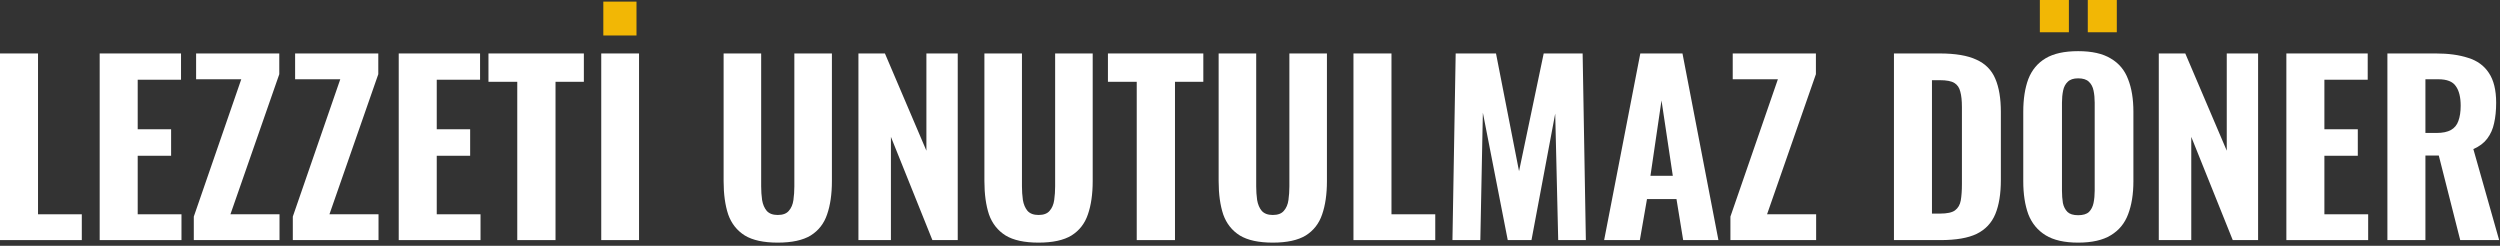 <svg xmlns="http://www.w3.org/2000/svg" width="651" height="64" viewBox="0 0 651 64" fill="none"><rect x="0" y="0" width="651" height="64" fill="#333333" stroke="none"/><path d="M0 62.52V13.92H9.9V55.8H21.3V62.52H0Z" fill="white"></path><path d="M25.957 62.52V13.92H47.137V20.76H35.857V33.66H44.557V40.56H35.857V55.8H47.257V62.52H25.957Z" fill="white"></path><path d="M50.466 62.52V56.4L62.826 20.64H51.066V13.92H72.726V19.32L60.006 55.8H72.786V62.52H50.466Z" fill="white"></path><path d="M76.247 62.52V56.4L88.607 20.64H76.847V13.92H98.507V19.32L85.787 55.8H98.567V62.52H76.247Z" fill="white"></path><path d="M103.828 62.52V13.92H125.008V20.76H113.728V33.66H122.428V40.56H113.728V55.8H125.128V62.52H103.828Z" fill="white"></path><path d="M134.697 62.52V21.3H127.197V13.92H152.037V21.3H144.657V62.52H134.697Z" fill="white"></path><path d="M156.565 62.52V13.92H166.405V62.52H156.565Z" fill="white"></path><path d="M202.528 63.18C198.848 63.18 195.988 62.56 193.948 61.32C191.908 60.04 190.468 58.22 189.628 55.86C188.828 53.46 188.428 50.56 188.428 47.16V13.92H198.208V48.54C198.208 49.74 198.288 50.92 198.448 52.08C198.648 53.24 199.048 54.18 199.648 54.9C200.288 55.62 201.248 55.98 202.528 55.98C203.848 55.98 204.808 55.62 205.408 54.9C206.048 54.18 206.448 53.24 206.608 52.08C206.768 50.92 206.848 49.74 206.848 48.54V13.92H216.628V47.16C216.628 50.56 216.208 53.46 215.368 55.86C214.568 58.22 213.148 60.04 211.108 61.32C209.068 62.56 206.208 63.18 202.528 63.18Z" fill="white"></path><path d="M223.535 62.52V13.92H230.435L241.235 39.24V13.92H249.395V62.52H242.795L231.995 35.64V62.52H223.535Z" fill="white"></path><path d="M270.438 63.18C266.758 63.18 263.898 62.56 261.858 61.32C259.818 60.04 258.378 58.22 257.538 55.86C256.738 53.46 256.338 50.56 256.338 47.16V13.92H266.118V48.54C266.118 49.74 266.198 50.92 266.358 52.08C266.558 53.24 266.958 54.18 267.558 54.9C268.198 55.62 269.158 55.98 270.438 55.98C271.758 55.98 272.718 55.62 273.318 54.9C273.958 54.18 274.358 53.24 274.518 52.08C274.678 50.92 274.758 49.74 274.758 48.54V13.92H284.538V47.16C284.538 50.56 284.118 53.46 283.278 55.86C282.478 58.22 281.058 60.04 279.018 61.32C276.978 62.56 274.118 63.18 270.438 63.18Z" fill="white"></path><path d="M296.005 62.52V21.3H288.505V13.92H313.345V21.3H305.965V62.52H296.005Z" fill="white"></path><path d="M331.434 63.18C327.754 63.18 324.894 62.56 322.854 61.32C320.814 60.04 319.374 58.22 318.534 55.86C317.734 53.46 317.334 50.56 317.334 47.16V13.92H327.114V48.54C327.114 49.74 327.194 50.92 327.354 52.08C327.554 53.24 327.954 54.18 328.554 54.9C329.194 55.62 330.154 55.98 331.434 55.98C332.754 55.98 333.714 55.62 334.314 54.9C334.954 54.18 335.354 53.24 335.514 52.08C335.674 50.92 335.754 49.74 335.754 48.54V13.92H345.534V47.16C345.534 50.56 345.114 53.46 344.274 55.86C343.474 58.22 342.054 60.04 340.014 61.32C337.974 62.56 335.114 63.18 331.434 63.18Z" fill="white"></path><path d="M352.441 62.52V13.92H362.341V55.8H373.741V62.52H352.441Z" fill="white"></path><path d="M378.218 62.52L379.058 13.92H389.558L395.558 44.58L401.978 13.92H412.118L412.958 62.52H405.758L404.978 29.58L398.798 62.52H392.618L386.138 29.34L385.478 62.52H378.218Z" fill="white"></path><path d="M417.717 62.52L427.137 13.92H438.117L447.477 62.52H438.297L436.557 51.84H428.877L427.017 62.52H417.717ZM429.777 45.78H435.597L432.657 26.16L429.777 45.78Z" fill="white"></path><path d="M450.602 62.52V56.4L462.962 20.64H451.202V13.92H472.862V19.32L460.142 55.8H472.922V62.52H450.602Z" fill="white"></path><path d="M493.184 62.52V13.92H505.064C509.184 13.92 512.384 14.46 514.664 15.54C516.984 16.58 518.624 18.24 519.584 20.52C520.544 22.76 521.024 25.64 521.024 29.16V46.86C521.024 50.46 520.544 53.42 519.584 55.74C518.624 58.06 517.004 59.78 514.724 60.9C512.484 61.98 509.344 62.52 505.304 62.52H493.184ZM503.084 55.62H505.184C507.024 55.62 508.324 55.34 509.084 54.78C509.884 54.18 510.384 53.32 510.584 52.2C510.784 51.04 510.884 49.62 510.884 47.94V27.9C510.884 26.22 510.744 24.88 510.464 23.88C510.224 22.84 509.704 22.08 508.904 21.6C508.144 21.12 506.884 20.88 505.124 20.88H503.084V55.62Z" fill="white"></path><path d="M541.138 63.18C537.578 63.18 534.758 62.54 532.678 61.26C530.598 59.98 529.098 58.16 528.178 55.8C527.298 53.4 526.858 50.54 526.858 47.22V29.1C526.858 25.78 527.298 22.94 528.178 20.58C529.098 18.22 530.598 16.42 532.678 15.18C534.758 13.94 537.578 13.32 541.138 13.32C544.738 13.32 547.578 13.96 549.658 15.24C551.778 16.48 553.278 18.28 554.158 20.64C555.078 22.96 555.538 25.78 555.538 29.1V47.22C555.538 50.54 555.078 53.4 554.158 55.8C553.278 58.16 551.778 59.98 549.658 61.26C547.578 62.54 544.738 63.18 541.138 63.18ZM541.138 56.04C542.418 56.04 543.358 55.76 543.958 55.2C544.558 54.6 544.958 53.82 545.158 52.86C545.358 51.86 545.458 50.8 545.458 49.68V26.7C545.458 25.58 545.358 24.54 545.158 23.58C544.958 22.62 544.558 21.86 543.958 21.3C543.358 20.7 542.418 20.4 541.138 20.4C539.938 20.4 539.038 20.7 538.438 21.3C537.838 21.86 537.438 22.62 537.238 23.58C537.038 24.54 536.938 25.58 536.938 26.7V49.68C536.938 50.8 537.018 51.86 537.178 52.86C537.378 53.82 537.778 54.6 538.378 55.2C538.978 55.76 539.898 56.04 541.138 56.04Z" fill="white"></path><path d="M562.148 62.52V13.92H569.048L579.848 39.24V13.92H588.008V62.52H581.408L570.608 35.64V62.52H562.148Z" fill="white"></path><path d="M595.371 62.52V13.92H616.551V20.76H605.271V33.66H613.971V40.56H605.271V55.8H616.671V62.52H595.371Z" fill="white"></path><path d="M621.68 62.52V13.92H634.28C637.56 13.92 640.36 14.3 642.68 15.06C645.04 15.78 646.84 17.08 648.08 18.96C649.36 20.84 650 23.44 650 26.76C650 28.76 649.82 30.54 649.46 32.1C649.14 33.62 648.54 34.96 647.66 36.12C646.82 37.24 645.62 38.14 644.06 38.82L650.78 62.52H640.64L635.06 40.5H631.58V62.52H621.68ZM631.58 34.62H634.46C636.06 34.62 637.32 34.36 638.24 33.84C639.16 33.32 639.8 32.54 640.16 31.5C640.56 30.42 640.76 29.1 640.76 27.54C640.76 25.3 640.34 23.6 639.5 22.44C638.7 21.24 637.18 20.64 634.94 20.64H631.58V34.62Z" fill="white"></path><path d="M157.105 0.42V9.24H165.745V0.42H157.105Z" fill="#F2B705"></path><path d="M543.658 0V8.4H551.218V0H543.658Z" fill="#F2B705"></path><path d="M531.178 0V8.4H538.738V0H531.178Z" fill="#F2B705"></path></svg>